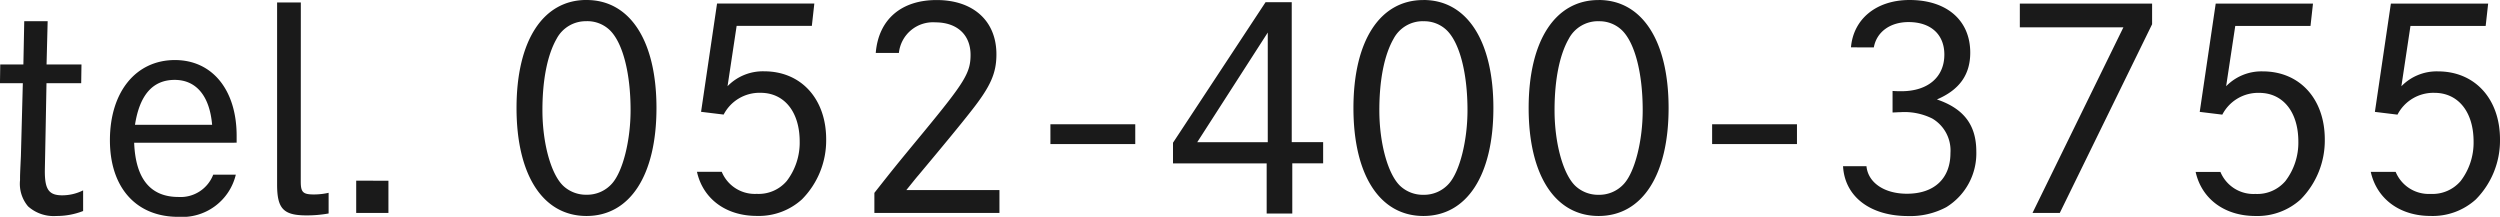 <svg xmlns="http://www.w3.org/2000/svg" width="290.4" height="25.185" viewBox="0 0 290.4 25.185">
  <path id="パス_143316" data-name="パス 143316" d="M-287.68-17.248l.128-5.024h-2.72l-.1,5.024h-2.688l-.032,2.176h2.656l-.224,8.48c-.1,2.112-.1,2.176-.1,2.784a4.058,4.058,0,0,0,.928,3.04,4.462,4.462,0,0,0,3.3,1.12,8.427,8.427,0,0,0,3.1-.576v-2.4a5.4,5.4,0,0,1-2.432.576c-1.536,0-2.016-.672-2.016-2.784,0-.352.032-1.376.192-10.24h4.032l.032-2.176ZM-265.6-8.16v-.8c0-5.312-2.816-8.8-7.168-8.8-4.544,0-7.552,3.712-7.552,9.312,0,5.5,3.04,8.9,7.936,8.9a6.405,6.405,0,0,0,6.688-4.9h-2.624a4.058,4.058,0,0,1-4.032,2.592c-3.264,0-4.992-2.112-5.152-6.3Zm-11.808-2.08c.544-3.488,2.08-5.216,4.608-5.216,2.5,0,4.064,1.856,4.352,5.216Zm19.264-14.208H-260.9V-3.3c0,2.816.736,3.584,3.424,3.584a14.083,14.083,0,0,0,2.56-.224v-2.4a7.659,7.659,0,0,1-1.7.192c-1.28,0-1.536-.256-1.536-1.5Zm6.432,20.7V0h3.744V-3.744Zm26.752-20.992c-5.056,0-8.128,4.736-8.128,12.544S-230.016.352-224.96.352s8.128-4.736,8.128-12.544S-219.9-24.736-224.96-24.736Zm0,2.464a3.767,3.767,0,0,1,2.72,1.056c1.5,1.472,2.4,4.992,2.4,9.28,0,3.552-.9,7.1-2.144,8.512a3.859,3.859,0,0,1-2.976,1.312,3.861,3.861,0,0,1-2.656-.992c-1.44-1.312-2.464-4.928-2.464-8.832,0-3.52.576-6.432,1.664-8.32A3.83,3.83,0,0,1-224.96-22.272Zm17.44.544h8.736l.288-2.592h-11.3l-1.856,12.576,2.624.32a4.686,4.686,0,0,1,4.288-2.528c2.752,0,4.544,2.208,4.544,5.664a7.338,7.338,0,0,1-1.5,4.576,4.29,4.29,0,0,1-3.488,1.5,4.155,4.155,0,0,1-4.064-2.56h-2.88c.7,3.136,3.36,5.12,6.944,5.12a7.453,7.453,0,0,0,5.248-1.92,9.731,9.731,0,0,0,2.816-6.976c0-4.7-2.912-7.9-7.2-7.9a5.717,5.717,0,0,0-4.256,1.728ZM-191.52,0h14.528V-2.656h-10.816c.672-.832,1.152-1.44,1.408-1.728,2.784-3.328,4.9-5.888,6.048-7.36,2.336-2.944,3.008-4.48,3.008-6.688,0-3.872-2.688-6.3-6.944-6.3-4.128,0-6.752,2.272-7.072,6.144h2.688a3.978,3.978,0,0,1,4.224-3.552c2.528,0,4.1,1.44,4.1,3.776,0,2.08-.672,3.168-5.472,8.992-3.328,4.032-3.328,4.032-5.7,7.04Zm20.448-10.3V-8h9.856v-2.3Zm14.24,2.144v2.4h10.88V.064h2.976V-5.76h3.584V-8.224h-3.648V-24.48h-3.04Zm11.008-.064h-8.192l8.192-12.736Zm18.08-16.512c-5.056,0-8.128,4.736-8.128,12.544S-132.8.352-127.744.352s8.128-4.736,8.128-12.544S-122.688-24.736-127.744-24.736Zm0,2.464a3.767,3.767,0,0,1,2.72,1.056c1.5,1.472,2.4,4.992,2.4,9.28,0,3.552-.9,7.1-2.144,8.512a3.859,3.859,0,0,1-2.976,1.312A3.861,3.861,0,0,1-130.4-3.1c-1.44-1.312-2.464-4.928-2.464-8.832,0-3.52.576-6.432,1.664-8.32A3.83,3.83,0,0,1-127.744-22.272Zm20.352-2.464c-5.056,0-8.128,4.736-8.128,12.544S-112.448.352-107.392.352s8.128-4.736,8.128-12.544S-102.336-24.736-107.392-24.736Zm0,2.464a3.767,3.767,0,0,1,2.72,1.056c1.5,1.472,2.4,4.992,2.4,9.28,0,3.552-.9,7.1-2.144,8.512a3.859,3.859,0,0,1-2.976,1.312,3.861,3.861,0,0,1-2.656-.992c-1.44-1.312-2.464-4.928-2.464-8.832,0-3.52.576-6.432,1.664-8.32A3.83,3.83,0,0,1-107.392-22.272ZM-94.208-10.3V-8h9.856v-2.3Zm18.784-8.928c.32-1.792,1.888-2.944,4.032-2.944,2.592,0,4.16,1.44,4.16,3.776,0,2.624-1.92,4.256-4.992,4.256-.288,0-.544,0-1.024-.032v2.5c.288,0,.608-.032.9-.032a7.251,7.251,0,0,1,3.712.736,4.3,4.3,0,0,1,2.112,4c0,2.976-1.888,4.736-5.056,4.736-2.624,0-4.512-1.28-4.7-3.2h-2.72c.192,3.52,3.136,5.792,7.552,5.792A8.88,8.88,0,0,0-67.008-.672,7.328,7.328,0,0,0-63.52-7.136c0-3.1-1.472-4.992-4.576-6.048,2.624-1.12,3.872-2.88,3.872-5.44,0-3.744-2.72-6.112-7.04-6.112-3.84,0-6.528,2.176-6.816,5.5Zm16.96-5.088v2.752h12.032L-56.992,0h3.168L-43.1-21.92v-2.4Zm25.024,2.592H-24.7l.288-2.592h-11.3l-1.856,12.576,2.624.32a4.686,4.686,0,0,1,4.288-2.528c2.752,0,4.544,2.208,4.544,5.664a7.338,7.338,0,0,1-1.5,4.576,4.29,4.29,0,0,1-3.488,1.5,4.155,4.155,0,0,1-4.064-2.56h-2.88c.7,3.136,3.36,5.12,6.944,5.12a7.453,7.453,0,0,0,5.248-1.92A9.731,9.731,0,0,0-23.04-8.544c0-4.7-2.912-7.9-7.2-7.9A5.717,5.717,0,0,0-34.5-14.72Zm20.352,0h8.736l.288-2.592h-11.3l-1.856,12.576,2.624.32A4.686,4.686,0,0,1-10.3-13.952c2.752,0,4.544,2.208,4.544,5.664a7.338,7.338,0,0,1-1.5,4.576,4.29,4.29,0,0,1-3.488,1.5,4.155,4.155,0,0,1-4.064-2.56H-17.7c.7,3.136,3.36,5.12,6.944,5.12A7.453,7.453,0,0,0-5.5-1.568,9.731,9.731,0,0,0-2.688-8.544c0-4.7-2.912-7.9-7.2-7.9a5.717,5.717,0,0,0-4.256,1.728Z" transform="translate(293.088 24.736)" fill="#1a1a1a"/>
</svg>
